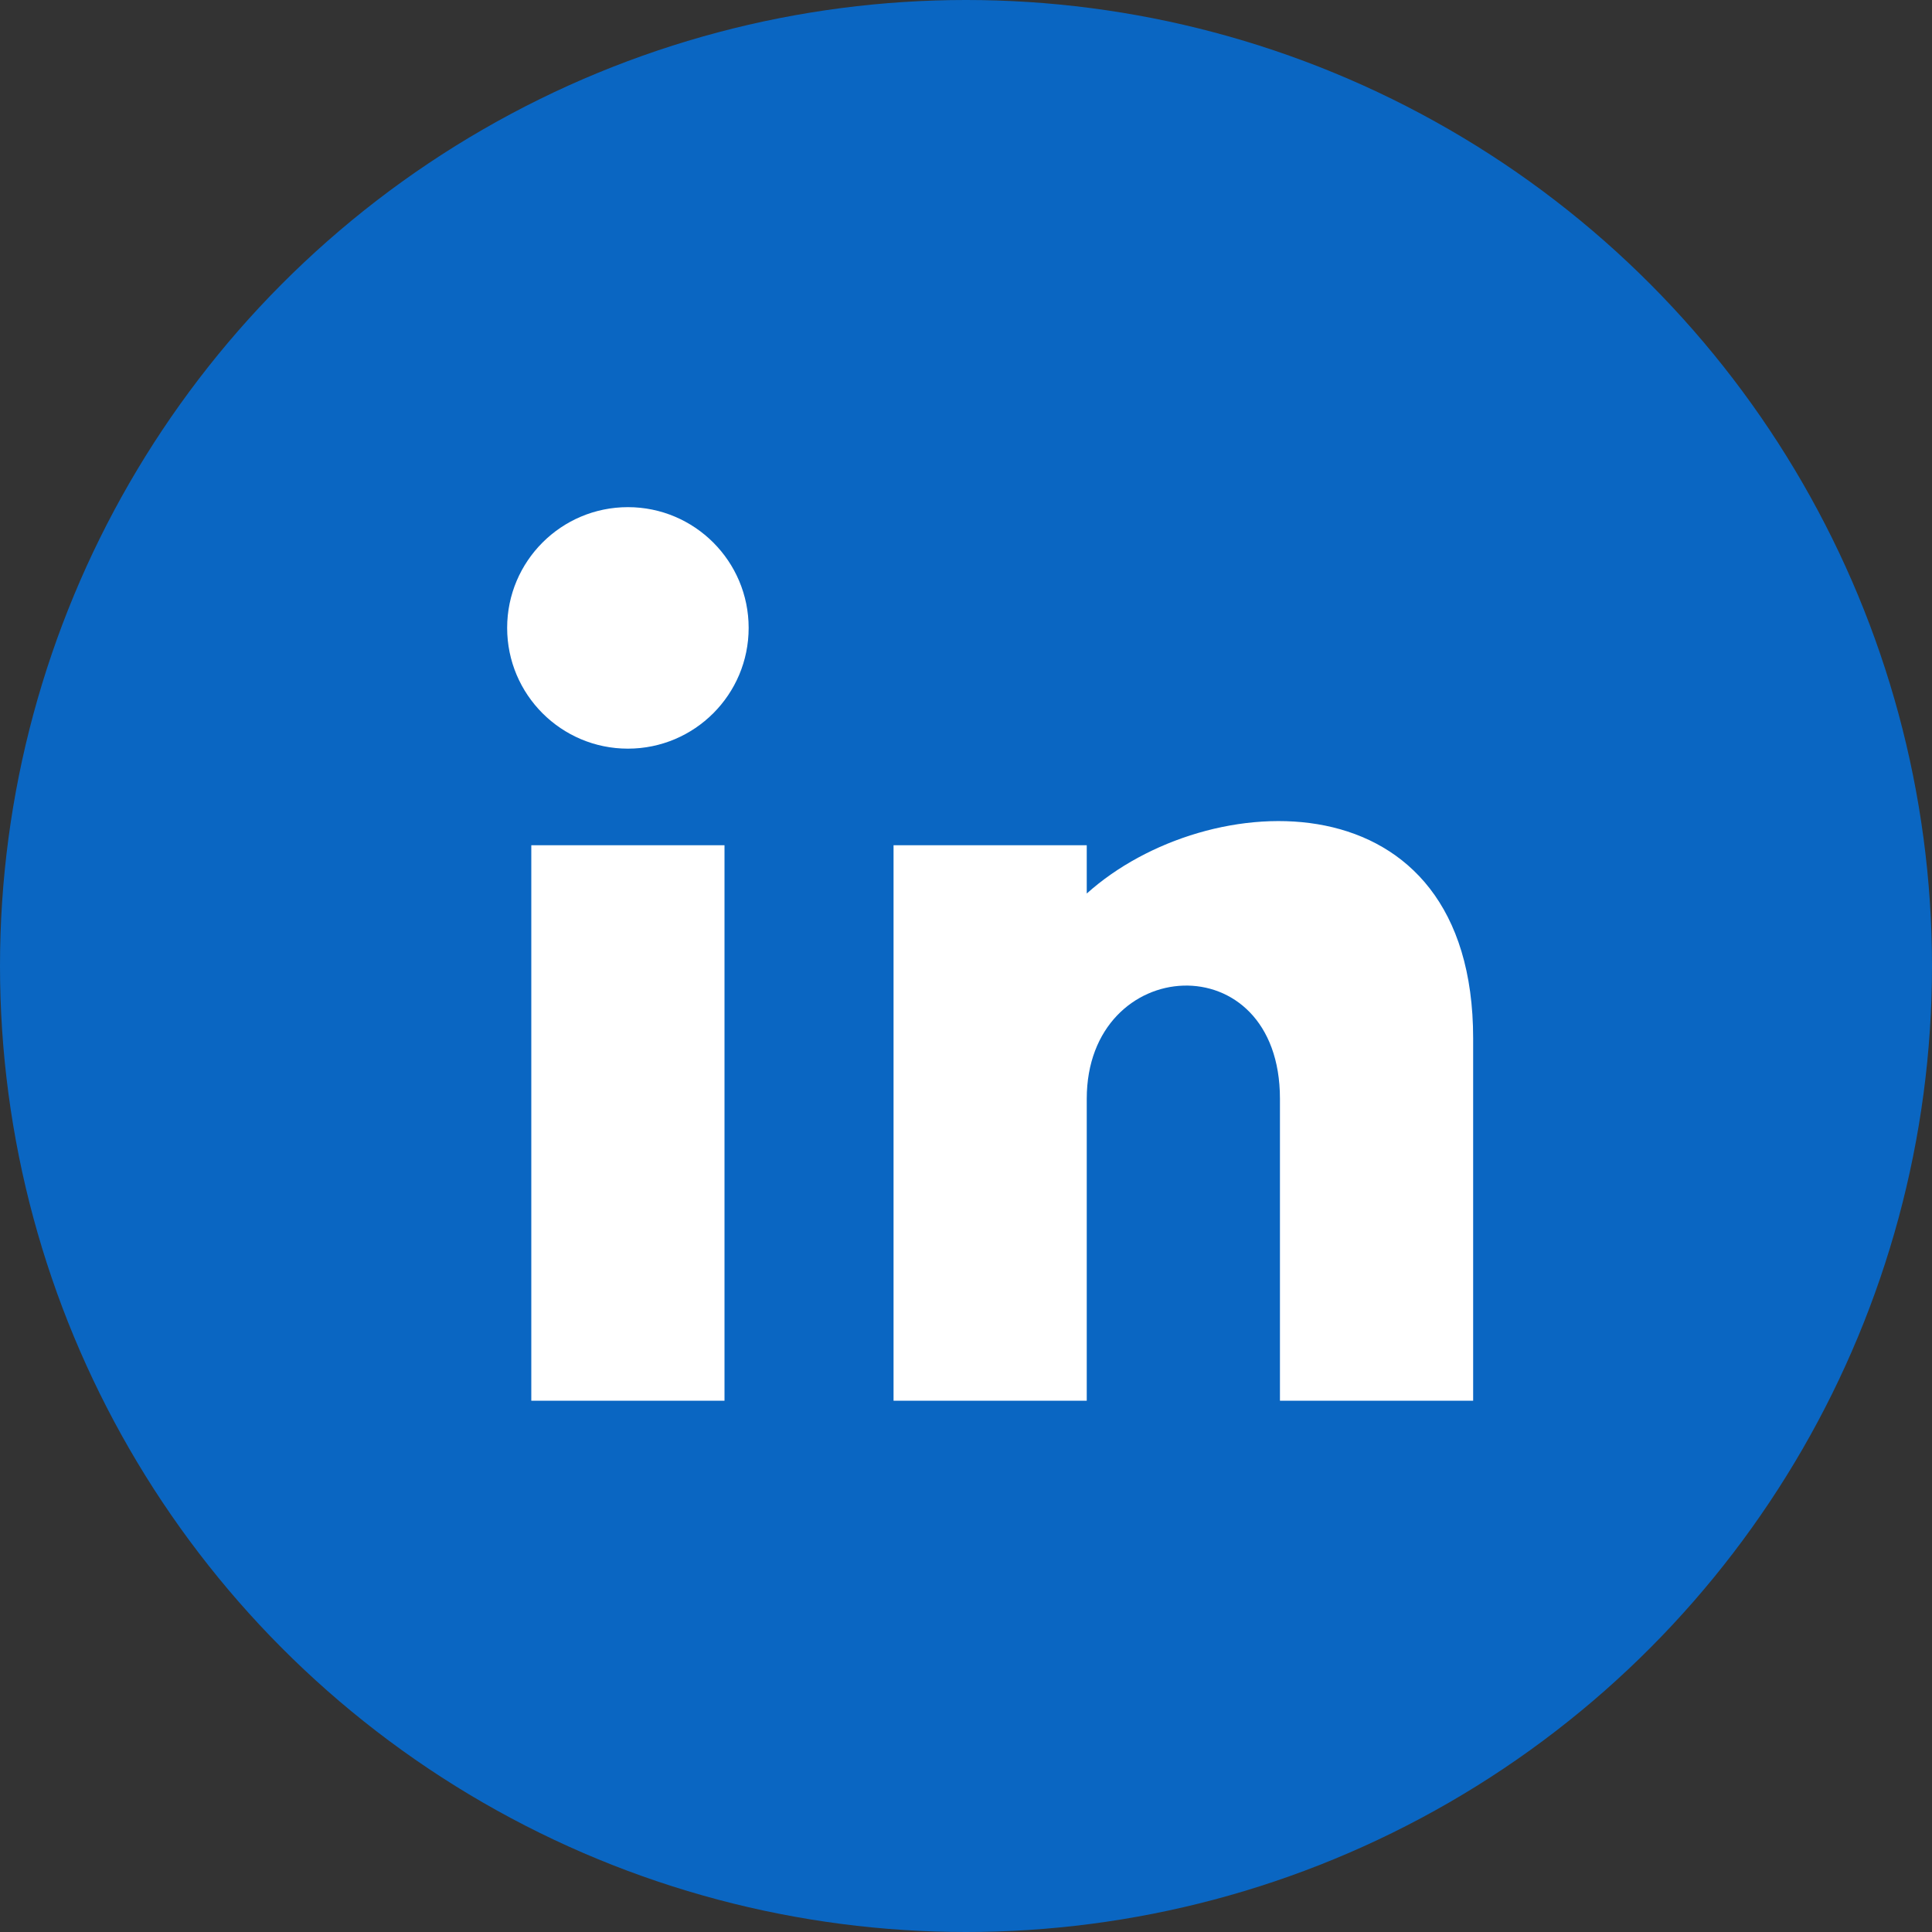 <svg width="20" height="20" viewBox="0 0 20 20" fill="none" xmlns="http://www.w3.org/2000/svg">
  <rect x="0" y="0" width="20" height="20" fill="#333333" stroke="none"/>
  <circle cx="10" cy="10" r="10" fill="#0A66C2"/>
  <path d="M6.5 7.75C7.19 7.75 7.75 7.19 7.75 6.5C7.75 5.81 7.19 5.25 6.5 5.25C5.81 5.25 5.25 5.81 5.25 6.5C5.25 7.19 5.81 7.75 6.5 7.75ZM5.5 8.75V14.5H7.5V8.75H5.5ZM9.25 8.75V14.5H11.25V11.375C11.25 9.875 13.25 9.75 13.25 11.375V14.5H15.25V10.75C15.25 8 12.5 8.125 11.25 9.25V8.75H9.25Z" fill="white"/>
</svg>